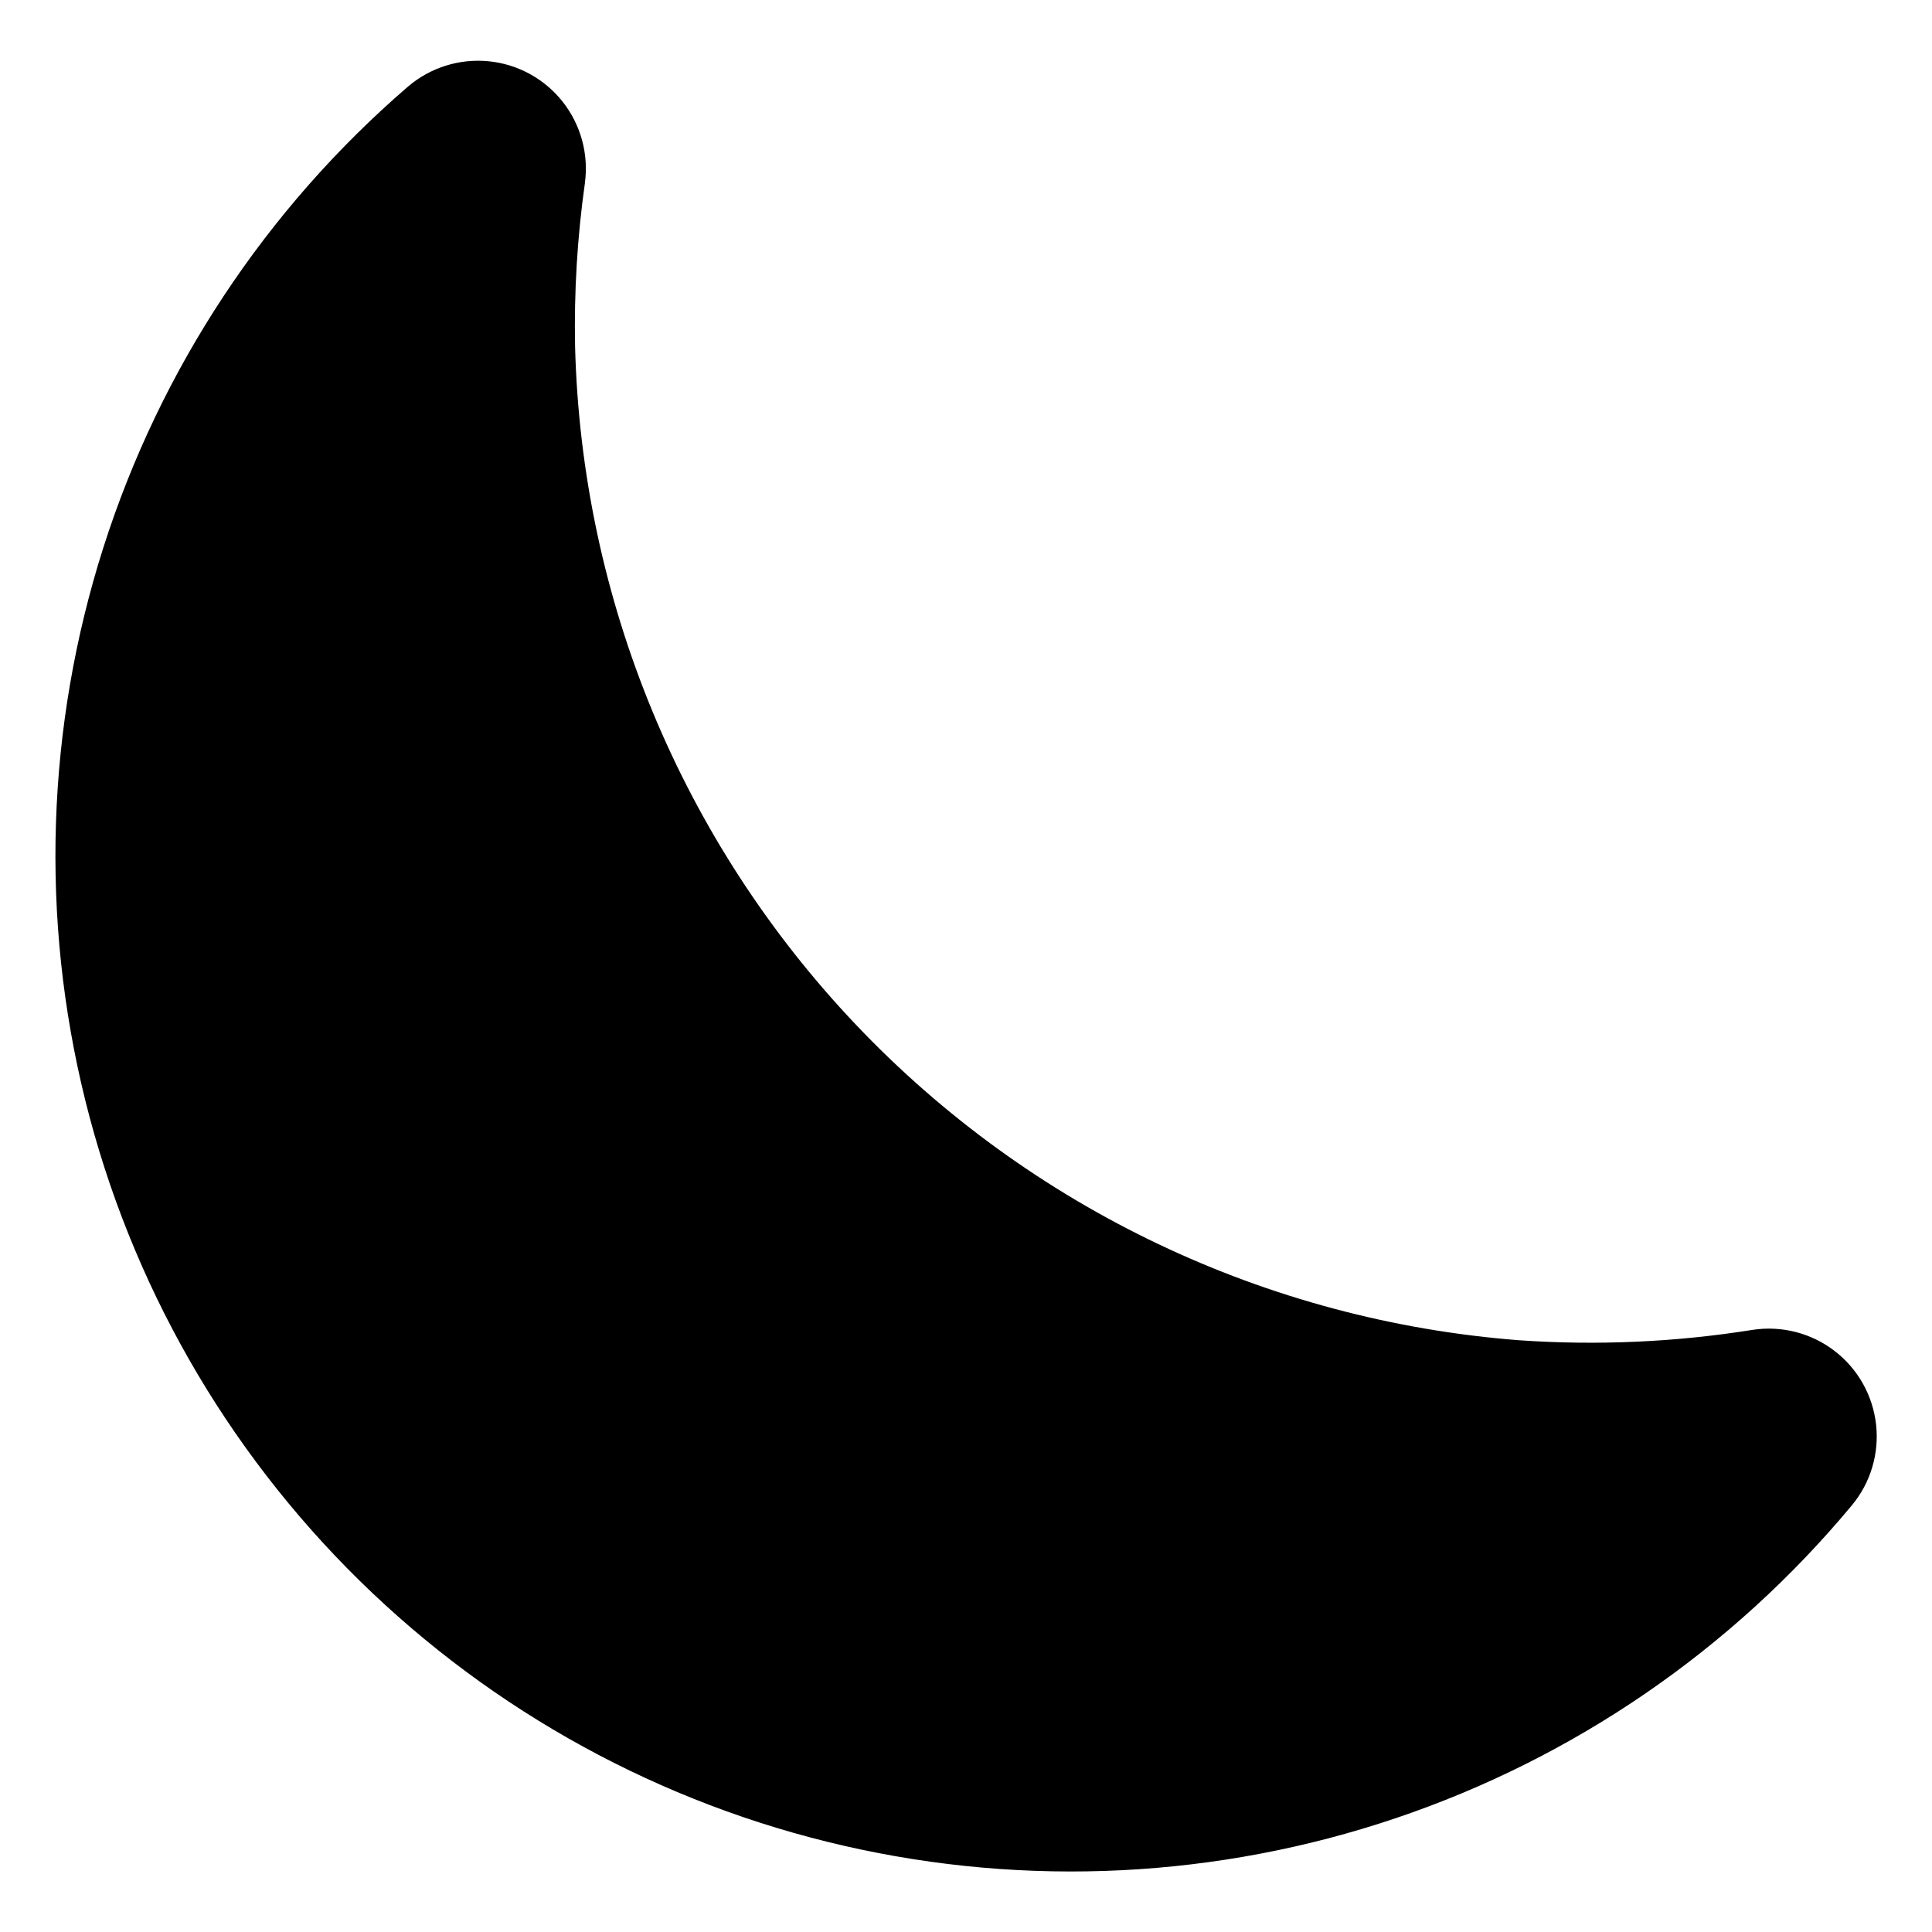 <?xml version="1.0" encoding="UTF-8"?>
<!-- Uploaded to: SVG Repo, www.svgrepo.com, Generator: SVG Repo Mixer Tools -->
<svg fill="#000000" width="800px" height="800px" version="1.1" viewBox="144 144 512 512" xmlns="http://www.w3.org/2000/svg">
 <path d="m299 192.57c-2.016 14.312-2.883 28.766-2.598 43.219 1.711 67.09 28.25 131.16 74.477 179.82 46.227 48.656 108.86 78.434 175.78 83.578 20.633 1.426 41.367 0.504 61.793-2.758 7.691-1.176 15.527 0.832 21.703 5.562 6.176 4.727 10.156 11.773 11.023 19.504 0.863 7.731-1.457 15.48-6.434 21.457-31.824 38.254-73.633 66.938-120.78 82.859-47.145 15.926-97.781 18.469-146.29 7.344-48.504-11.121-92.973-35.473-128.47-70.348-35.496-34.879-60.629-78.91-72.605-127.21-11.977-48.297-10.328-98.973 4.762-146.39 15.09-47.418 43.027-89.727 80.715-122.22 5.906-5.066 13.617-7.508 21.359-6.758 7.746 0.746 14.848 4.621 19.672 10.723 4.82 6.106 6.949 13.91 5.887 21.617z"/>
</svg>